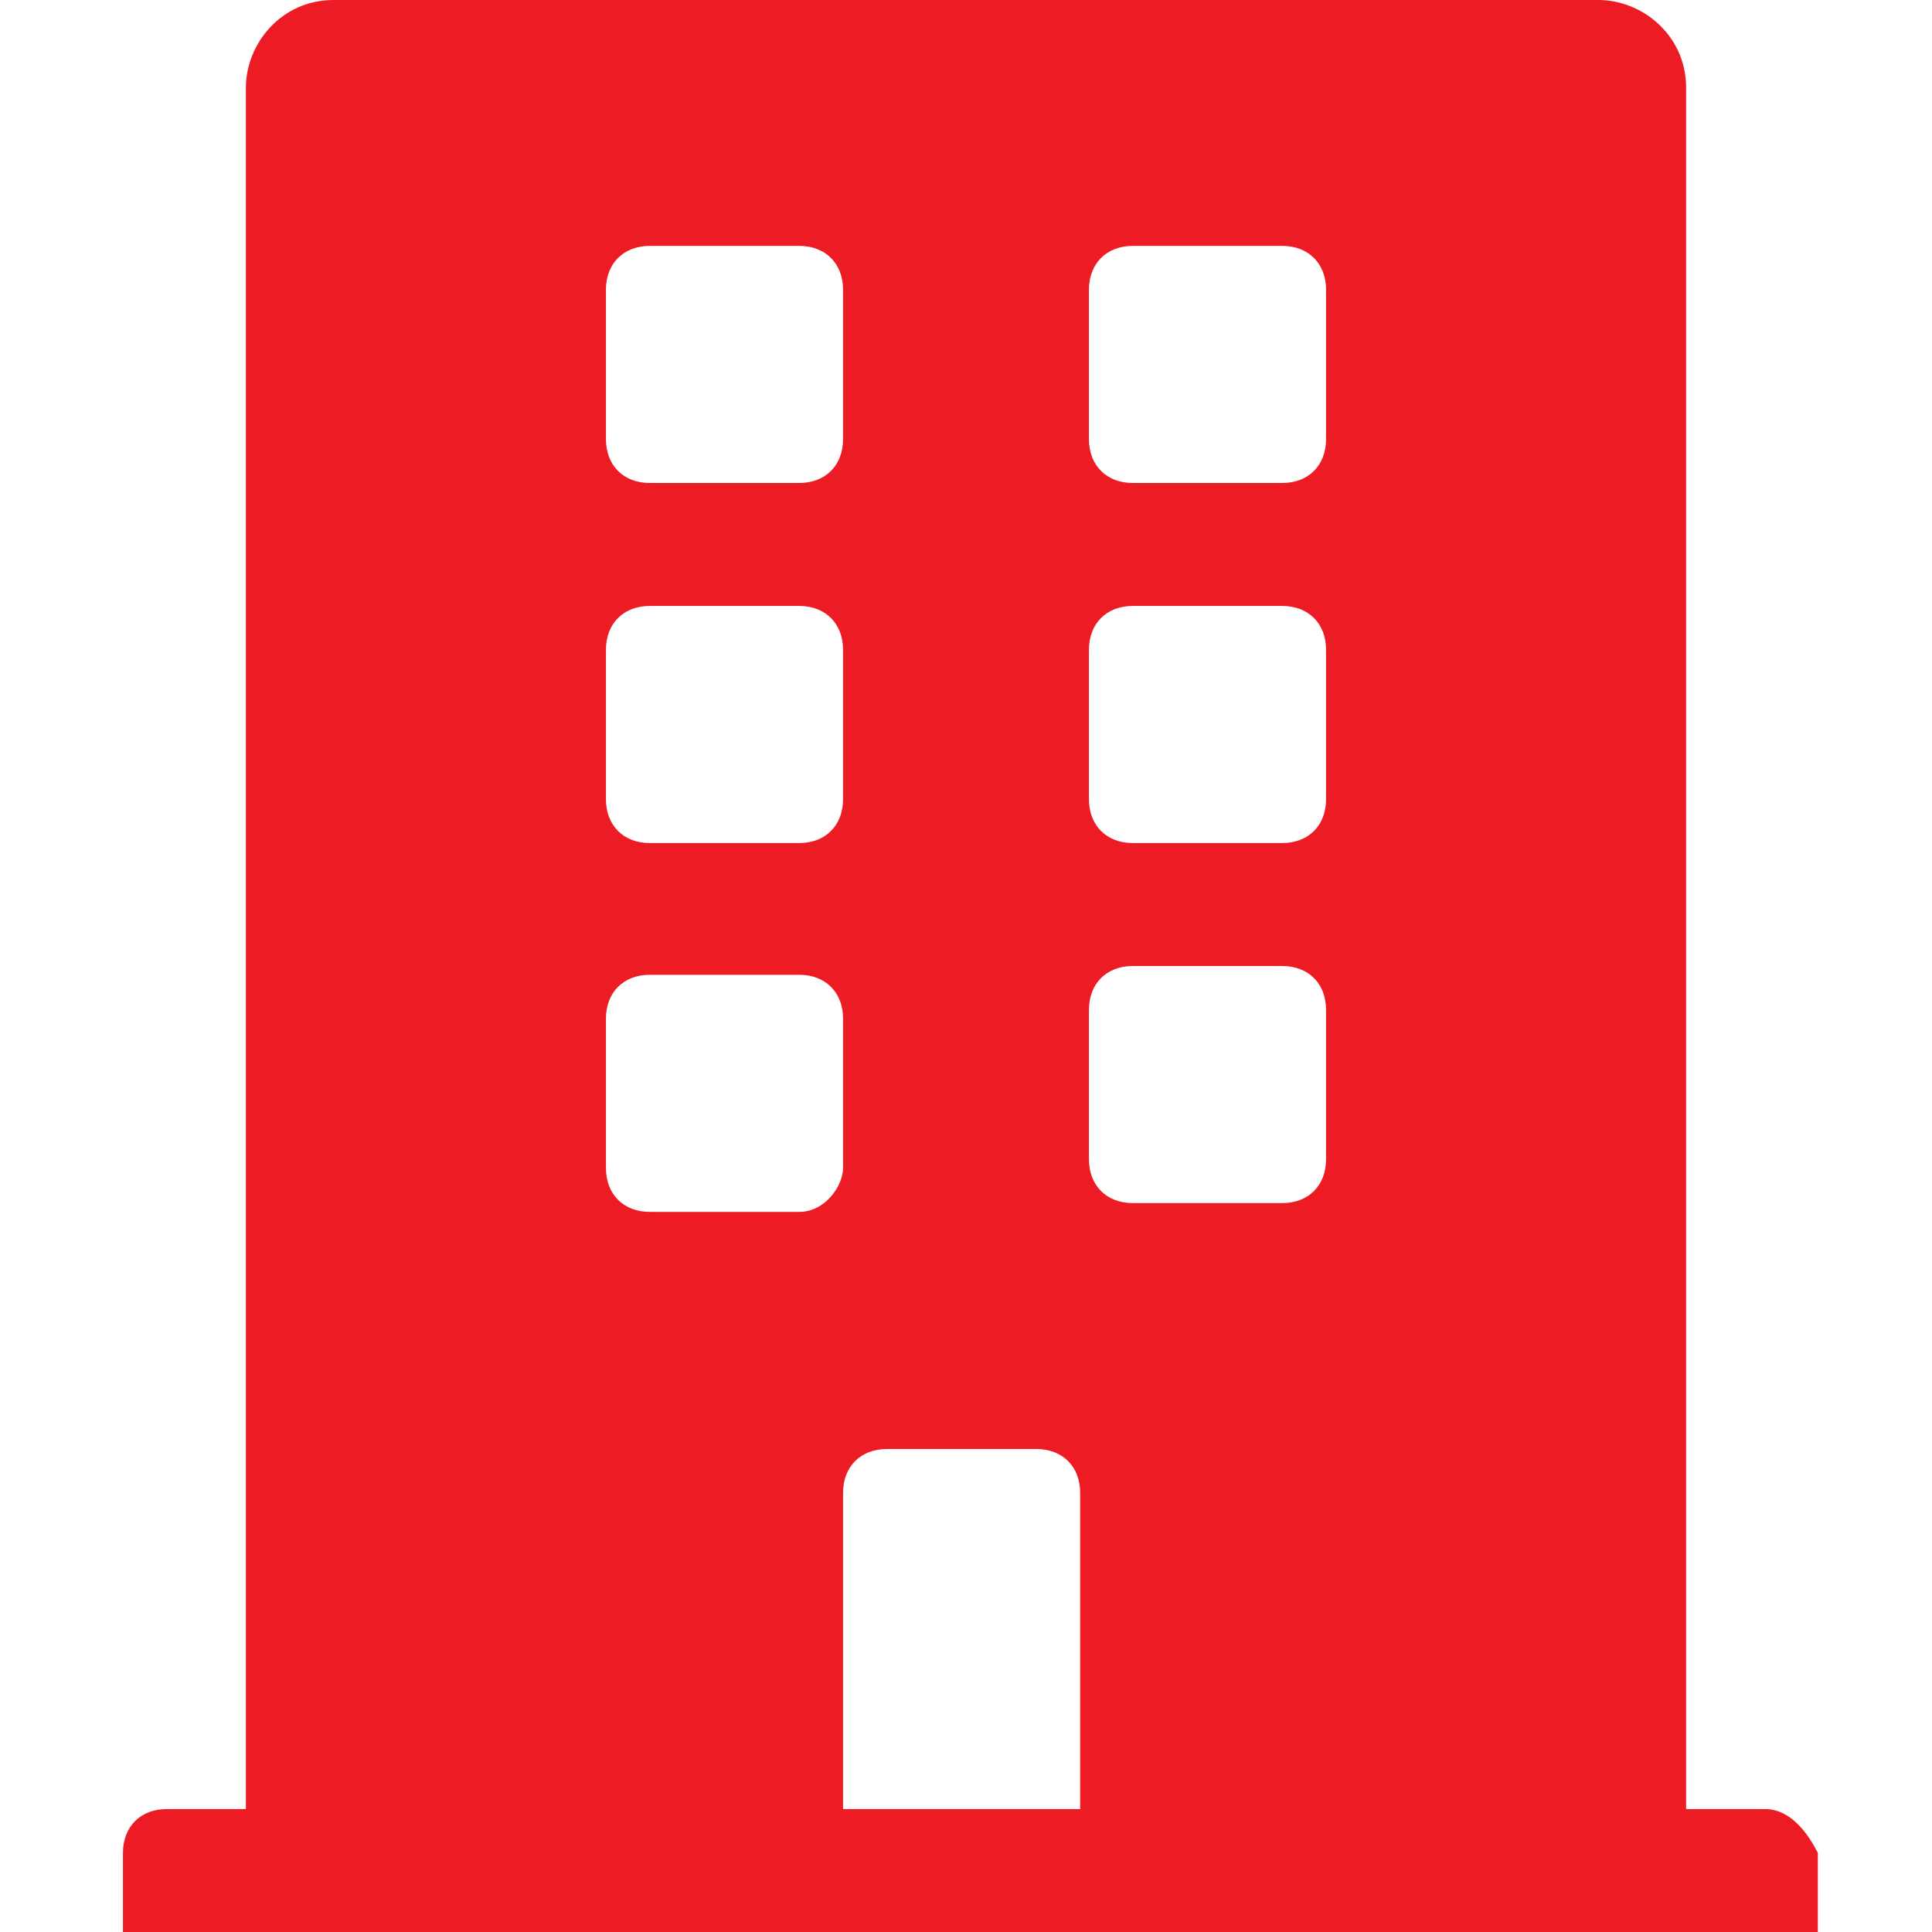 <?xml version="1.0" encoding="utf-8"?>
<!-- Generator: Adobe Illustrator 23.0.1, SVG Export Plug-In . SVG Version: 6.00 Build 0)  -->
<svg version="1.1" id="Layer_1" xmlns="http://www.w3.org/2000/svg" xmlns:xlink="http://www.w3.org/1999/xlink" x="0px" y="0px"
	 width="22px" height="22px" viewBox="0 0 22 22" style="enable-background:new 0 0 22 22;" xml:space="preserve">
<style type="text/css">
	.st0{clip-path:url(#SVGID_2_);}
	.st1{fill:#ED1C24;}
</style>
<g>
	<defs>
		<rect id="SVGID_1_" x="1.4" width="19.3" height="22"/>
	</defs>
	<clipPath id="SVGID_2_">
		<use xlink:href="#SVGID_1_"  style="overflow:visible;"/>
	</clipPath>
	<g class="st0">
		<path class="st1" d="M20.1,20.6h-0.9V1c0-0.6-0.5-1-1-1H3.8c-0.6,0-1,0.5-1,1v19.6H1.9c-0.3,0-0.5,0.2-0.5,0.5V22h19.3v-0.9
			C20.6,20.9,20.4,20.6,20.1,20.6z M6.9,3.3c0-0.3,0.2-0.5,0.5-0.5h1.7c0.3,0,0.5,0.2,0.5,0.5V5c0,0.3-0.2,0.5-0.5,0.5H7.4
			C7.1,5.5,6.9,5.3,6.9,5V3.3z M6.9,7.4c0-0.3,0.2-0.5,0.5-0.5h1.7c0.3,0,0.5,0.2,0.5,0.5v1.7c0,0.3-0.2,0.5-0.5,0.5H7.4
			c-0.3,0-0.5-0.2-0.5-0.5V7.4z M9.1,13.8H7.4c-0.3,0-0.5-0.2-0.5-0.5v-1.7c0-0.3,0.2-0.5,0.5-0.5h1.7c0.3,0,0.5,0.2,0.5,0.5v1.7
			C9.6,13.5,9.4,13.8,9.1,13.8z M12.4,20.6H9.6V17c0-0.3,0.2-0.5,0.5-0.5h1.7c0.3,0,0.5,0.2,0.5,0.5V20.6z M15.1,13.2
			c0,0.3-0.2,0.5-0.5,0.5h-1.7c-0.3,0-0.5-0.2-0.5-0.5v-1.7c0-0.3,0.2-0.5,0.5-0.5h1.7c0.3,0,0.5,0.2,0.5,0.5V13.2z M15.1,9.1
			c0,0.3-0.2,0.5-0.5,0.5h-1.7c-0.3,0-0.5-0.2-0.5-0.5V7.4c0-0.3,0.2-0.5,0.5-0.5h1.7c0.3,0,0.5,0.2,0.5,0.5V9.1z M15.1,5
			c0,0.3-0.2,0.5-0.5,0.5h-1.7c-0.3,0-0.5-0.2-0.5-0.5V3.3c0-0.3,0.2-0.5,0.5-0.5h1.7c0.3,0,0.5,0.2,0.5,0.5V5z"/>
	</g>
</g>
</svg>

